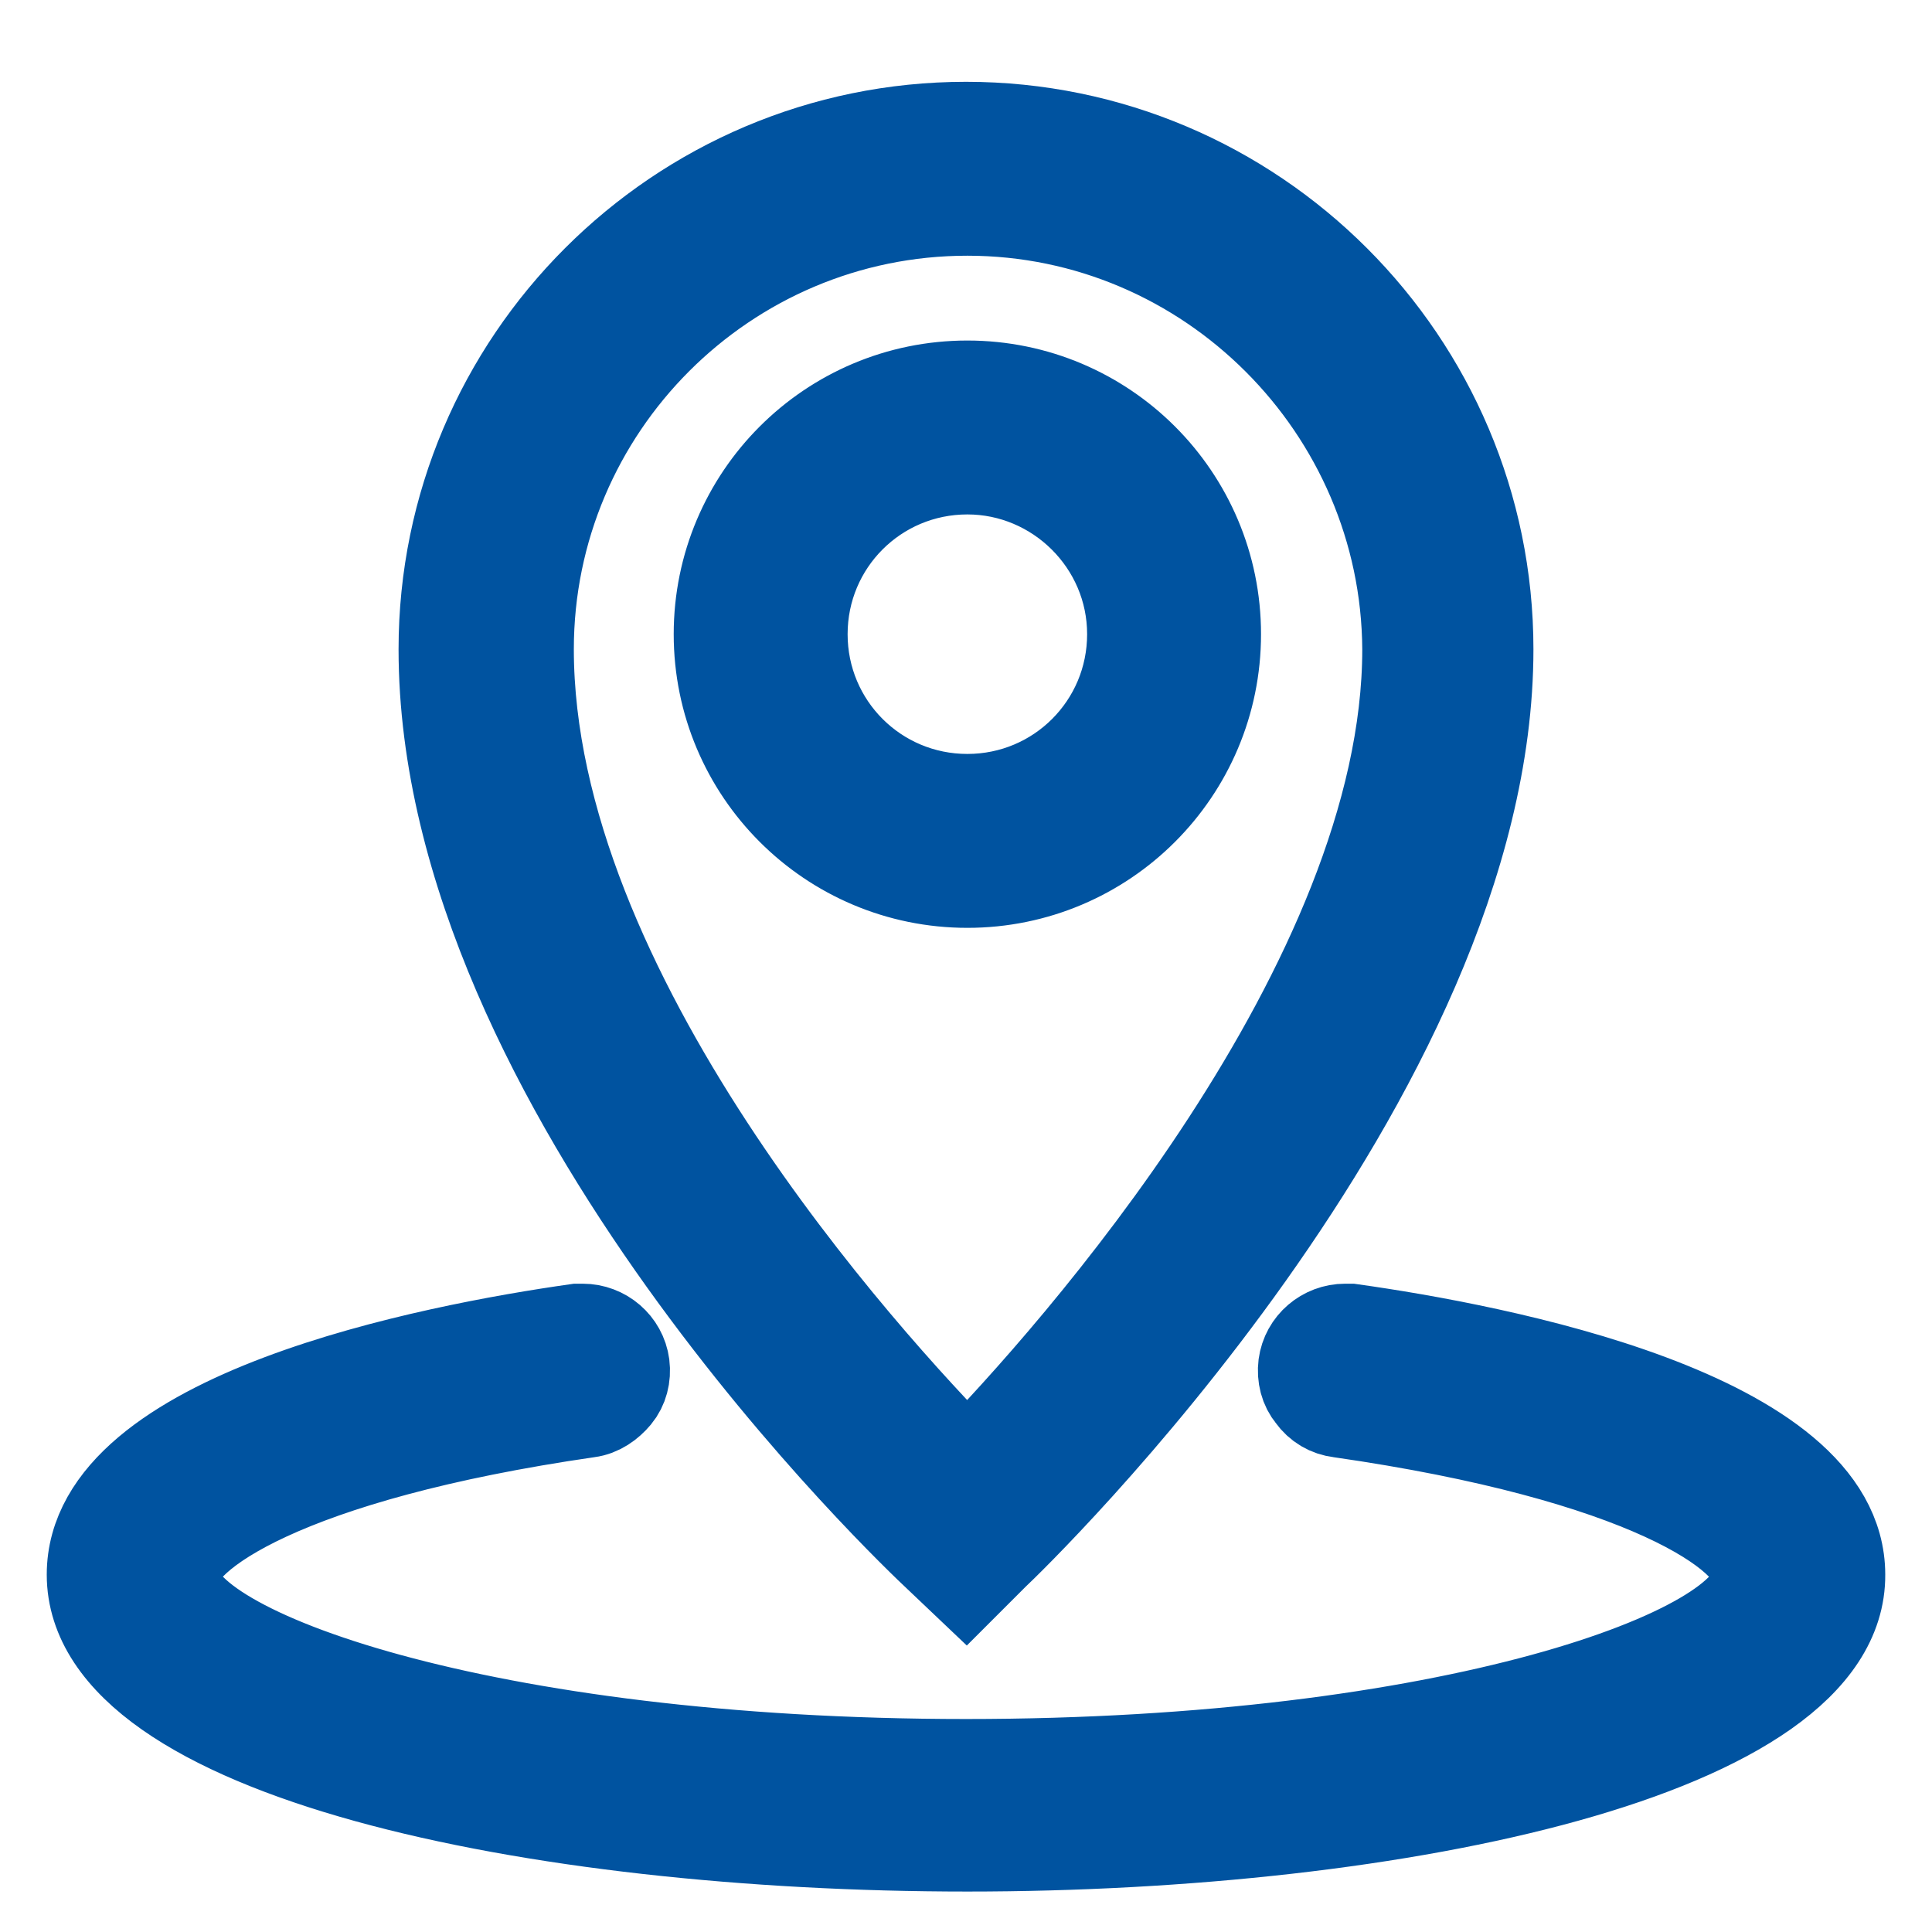 <?xml version="1.0" encoding="UTF-8"?>
<svg xmlns="http://www.w3.org/2000/svg" xmlns:xlink="http://www.w3.org/1999/xlink" version="1.1" x="0" y="0" width="40" height="40" viewBox="0, 0, 800, 800">
  <g id="Background">
    <rect x="0" y="0" width="800" height="800" fill="#000000" fill-opacity="0"></rect>
  </g>
  <g id="Layer_1">
    <path d="M400.566,764.25 C220.88,764.25 38.36,725.705 38.36,652.017 C38.36,586.265 178.935,559.057 239.019,550.554 L241.286,550.554 C249.789,550.554 257.158,556.789 258.291,565.292 C258.858,569.826 257.724,574.361 254.89,577.762 C252.056,581.163 248.088,583.997 243.554,584.564 C118.284,602.703 71.803,635.579 71.803,652.584 C71.803,684.327 199.907,730.807 399.999,730.807 C600.091,730.807 728.195,684.327 728.195,652.584 C728.195,635.579 681.148,602.703 554.745,584.564 C550.21,583.997 546.242,581.73 543.408,577.762 C540.574,574.361 539.44,569.826 540.007,565.292 C541.141,556.789 548.51,550.554 557.012,550.554 L559.279,550.554 C619.93,559.057 761.639,586.265 761.639,652.017 C762.205,725.139 580.252,764.25 400.566,764.25 z M388.663,644.081 C380.16,636.146 184.036,450.792 184.036,268.838 C184.036,149.803 280.964,52.875 399.999,52.875 C519.034,52.875 615.963,149.803 615.963,268.838 C615.963,445.69 419.838,635.579 411.336,643.515 L399.999,654.851 L388.663,644.081 z M400.566,86.885 C300.237,86.885 218.613,168.509 218.613,268.838 C218.613,411.113 357.487,563.591 400.566,607.237 C444.212,562.458 583.086,407.145 583.086,268.838 C582.519,169.076 500.896,86.885 400.566,86.885 z M400.566,365.2 C343.883,365.2 297.969,319.286 297.969,262.603 C297.969,205.92 343.883,160.006 400.566,160.006 C457.249,160.006 503.163,205.92 503.163,262.603 C503.163,319.286 457.249,365.2 400.566,365.2 z M400.566,194.016 C362.588,194.016 331.979,224.625 331.979,262.603 C331.979,300.581 362.588,331.19 400.566,331.19 C438.544,331.19 469.153,300.581 469.153,262.603 C469.153,224.625 437.977,194.016 400.566,194.016 z" fill-opacity="0" stroke="#0053A0" stroke-width="38"></path>
  </g>
</svg>
